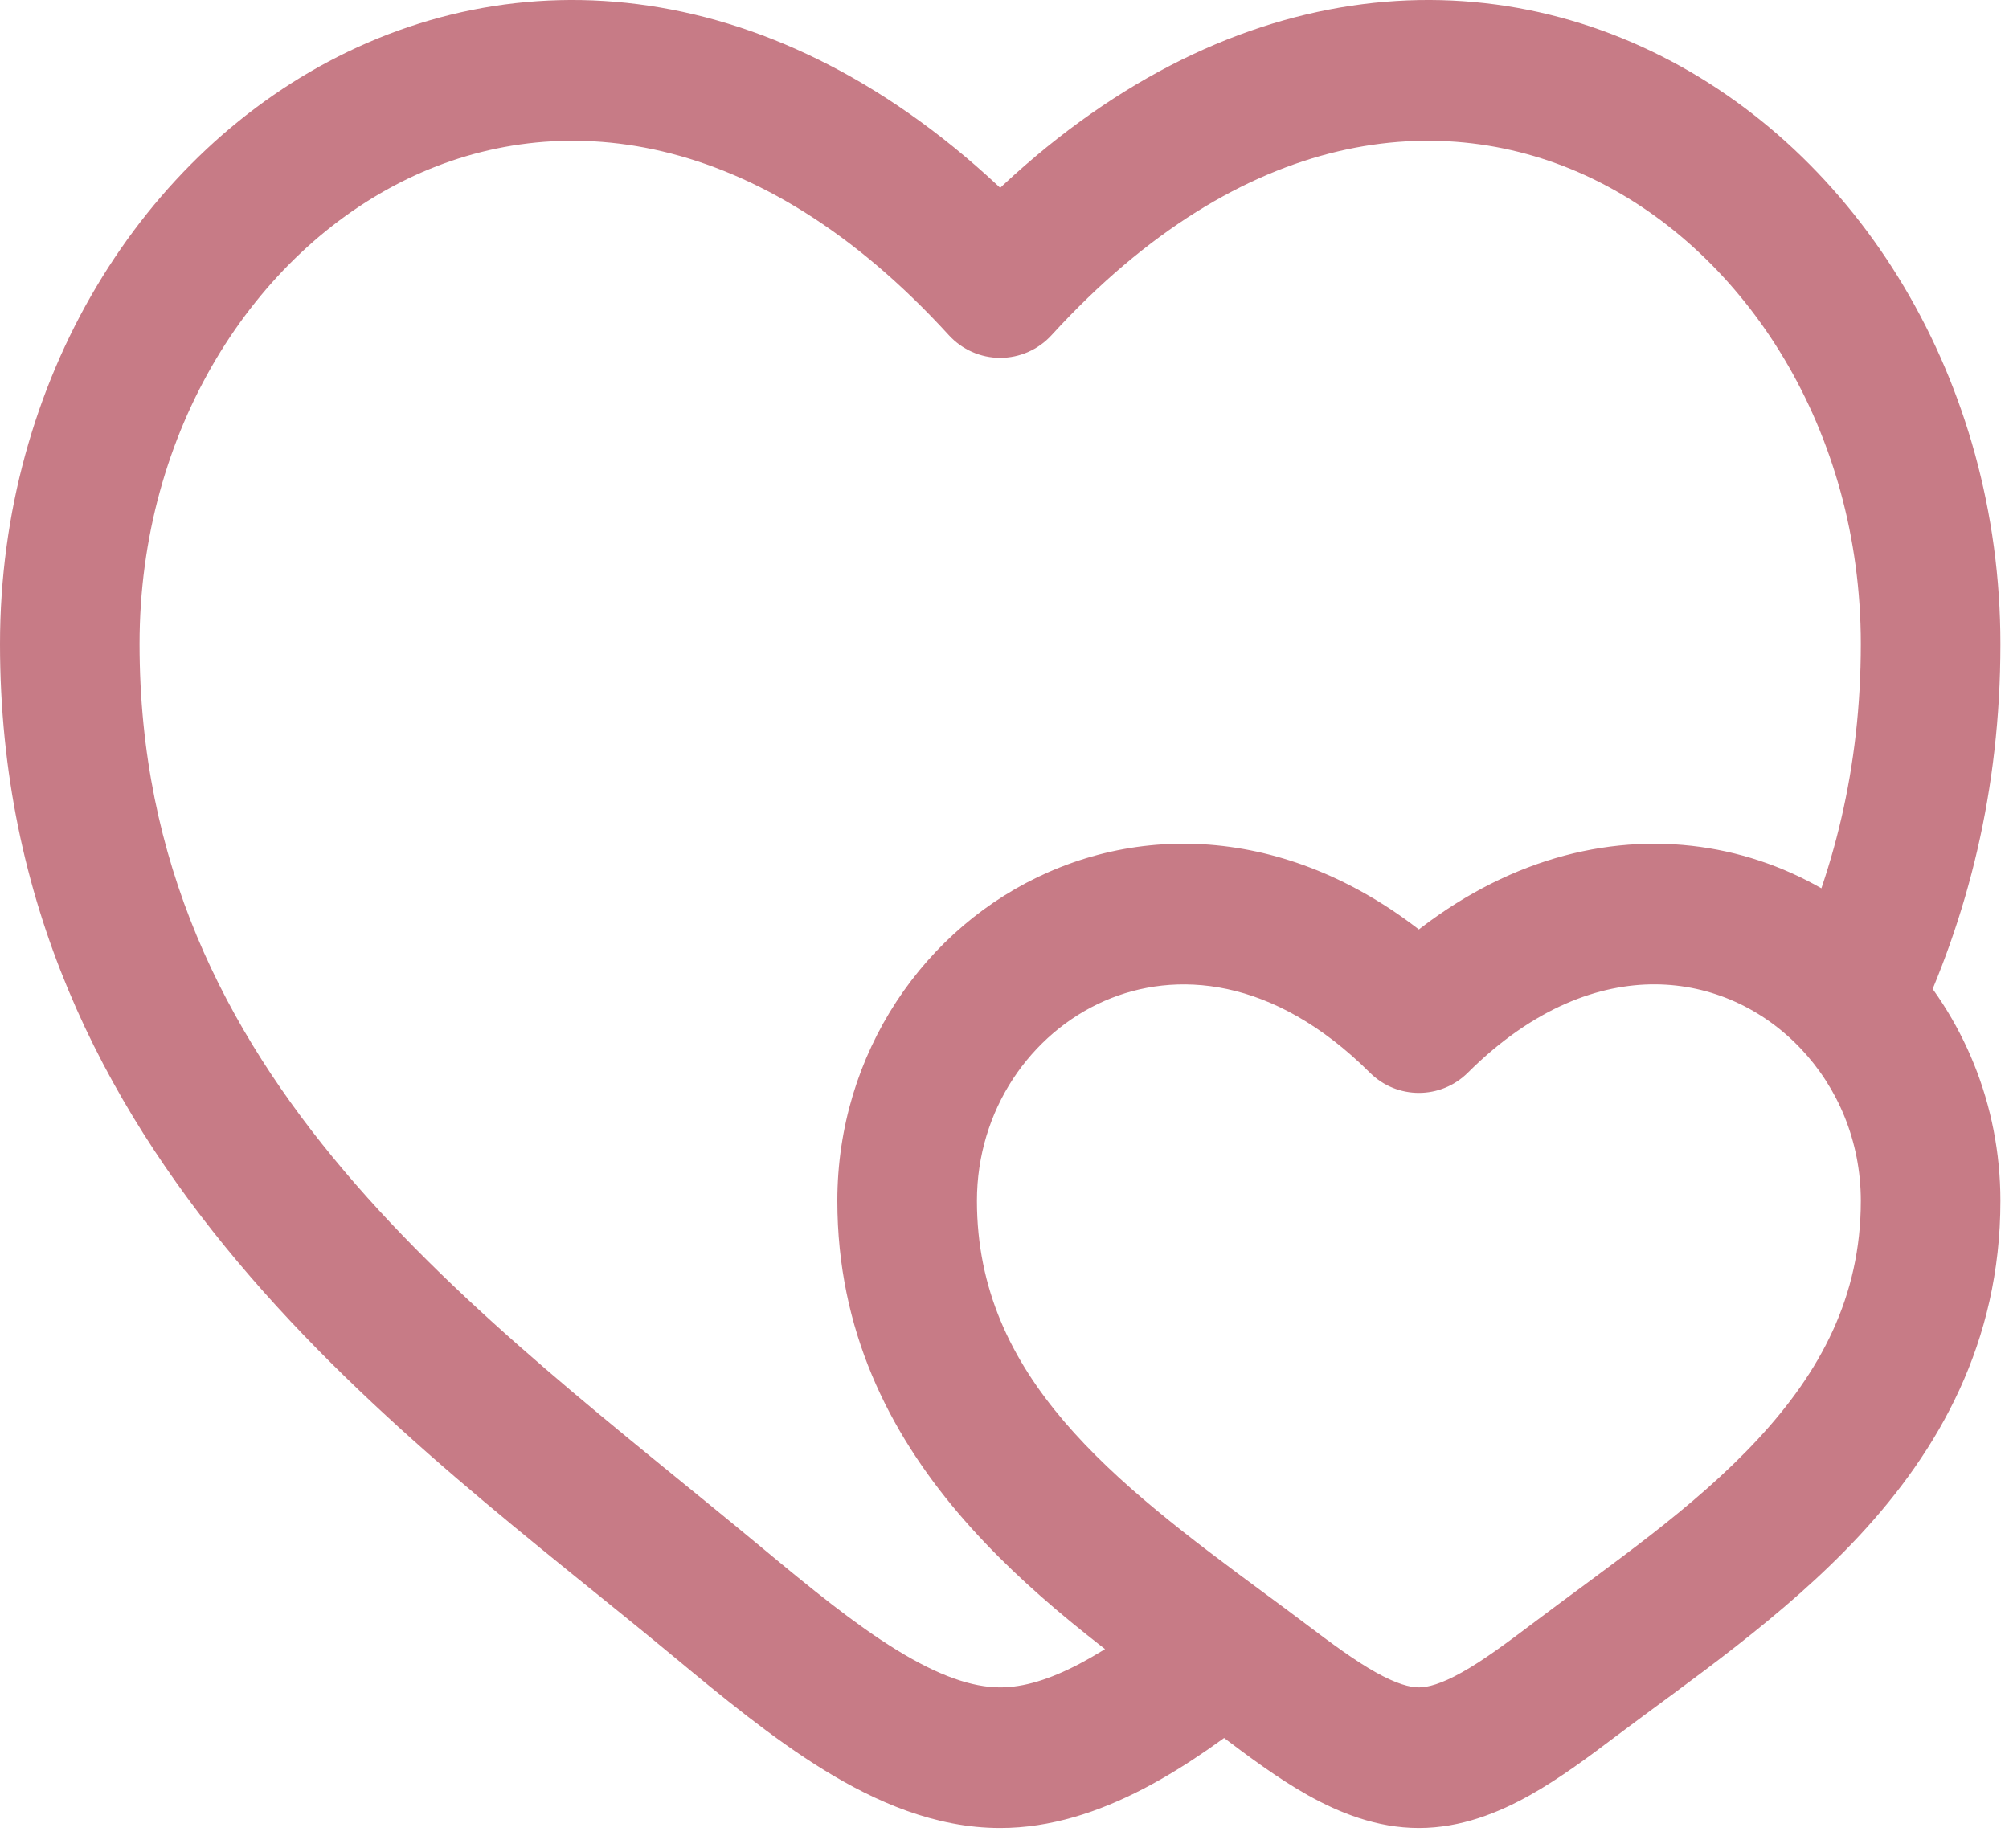 <svg width="50" height="46" viewBox="0 0 50 46" fill="none" xmlns="http://www.w3.org/2000/svg">
<path d="M24.893 7.158L23.615 8.343C23.944 8.703 24.407 8.908 24.893 8.908C25.378 8.908 25.842 8.703 26.171 8.343L24.893 7.158ZM35.313 25.455L34.093 26.7C34.769 27.373 35.857 27.373 36.533 26.7L35.313 25.455ZM18.962 38.525C11.89 32.651 3.473 26.888 3.473 16.03H0C0 28.9 10.198 35.781 16.753 41.225L18.962 38.525ZM3.473 16.03C3.473 10.71 6.327 6.291 10.156 4.446C13.853 2.666 18.841 3.117 23.615 8.343L26.171 5.973C20.525 -0.207 13.935 -1.253 8.658 1.288C3.515 3.766 0 9.486 0 16.03H3.473ZM16.753 41.225C17.939 42.21 19.212 43.261 20.503 44.056C21.791 44.849 23.274 45.502 24.893 45.502V42.002C24.196 42.002 23.363 41.715 22.314 41.069C21.267 40.425 20.18 39.537 18.962 38.525L16.753 41.225ZM49.786 16.03C49.786 9.486 46.271 3.766 41.127 1.288C35.85 -1.253 29.261 -0.207 23.615 5.973L26.171 8.343C30.945 3.117 35.933 2.666 39.629 4.446C43.459 6.291 46.312 10.71 46.312 16.03H49.786ZM24.314 29.891C24.314 27.63 25.647 25.721 27.488 24.915C29.24 24.148 31.68 24.299 34.093 26.7L36.533 24.21C33.215 20.908 29.287 20.311 26.104 21.705C23.009 23.06 20.84 26.22 20.84 29.891H24.314ZM30.402 43.214C31.048 43.701 31.79 44.26 32.553 44.687C33.318 45.115 34.257 45.502 35.313 45.502V42.002C35.095 42.002 34.761 41.919 34.24 41.627C33.718 41.335 33.162 40.924 32.485 40.413L30.402 43.214ZM40.224 43.214C41.993 41.879 44.405 40.244 46.29 38.21C48.235 36.113 49.786 33.433 49.786 29.891H46.312C46.312 32.281 45.303 34.148 43.752 35.821C42.141 37.558 40.12 38.919 38.141 40.413L40.224 43.214ZM38.141 40.413C37.464 40.924 36.908 41.335 36.386 41.627C35.865 41.919 35.531 42.002 35.313 42.002V45.502C36.369 45.502 37.308 45.115 38.073 44.687C38.836 44.26 39.578 43.701 40.224 43.214L38.141 40.413ZM49.786 29.891C49.786 27.478 48.848 25.287 47.331 23.685L44.818 26.102C45.738 27.072 46.312 28.406 46.312 29.891H49.786ZM47.331 23.685C45.781 22.049 43.61 21.014 41.212 21.002C38.794 20.99 36.299 22.014 34.093 24.21L36.533 26.7C38.175 25.066 39.816 24.495 41.194 24.502C42.592 24.509 43.878 25.109 44.818 26.102L47.331 23.685ZM47.641 25.649C48.974 22.842 49.786 19.667 49.786 16.03H46.312C46.312 19.118 45.628 21.778 44.508 24.138L47.641 25.649ZM32.485 40.413C32.156 40.164 31.818 39.914 31.481 39.666L29.428 42.489C29.765 42.738 30.09 42.978 30.402 43.214L32.485 40.413ZM31.481 39.666C27.716 36.887 24.314 34.284 24.314 29.891H20.84C20.84 36.346 25.998 39.958 29.428 42.489L31.481 39.666ZM29.383 39.701C27.468 41.214 26.064 42.002 24.893 42.002V45.502C27.4 45.502 29.674 43.918 31.526 42.455L29.383 39.701Z" fill="#C77B86"/>
</svg>
